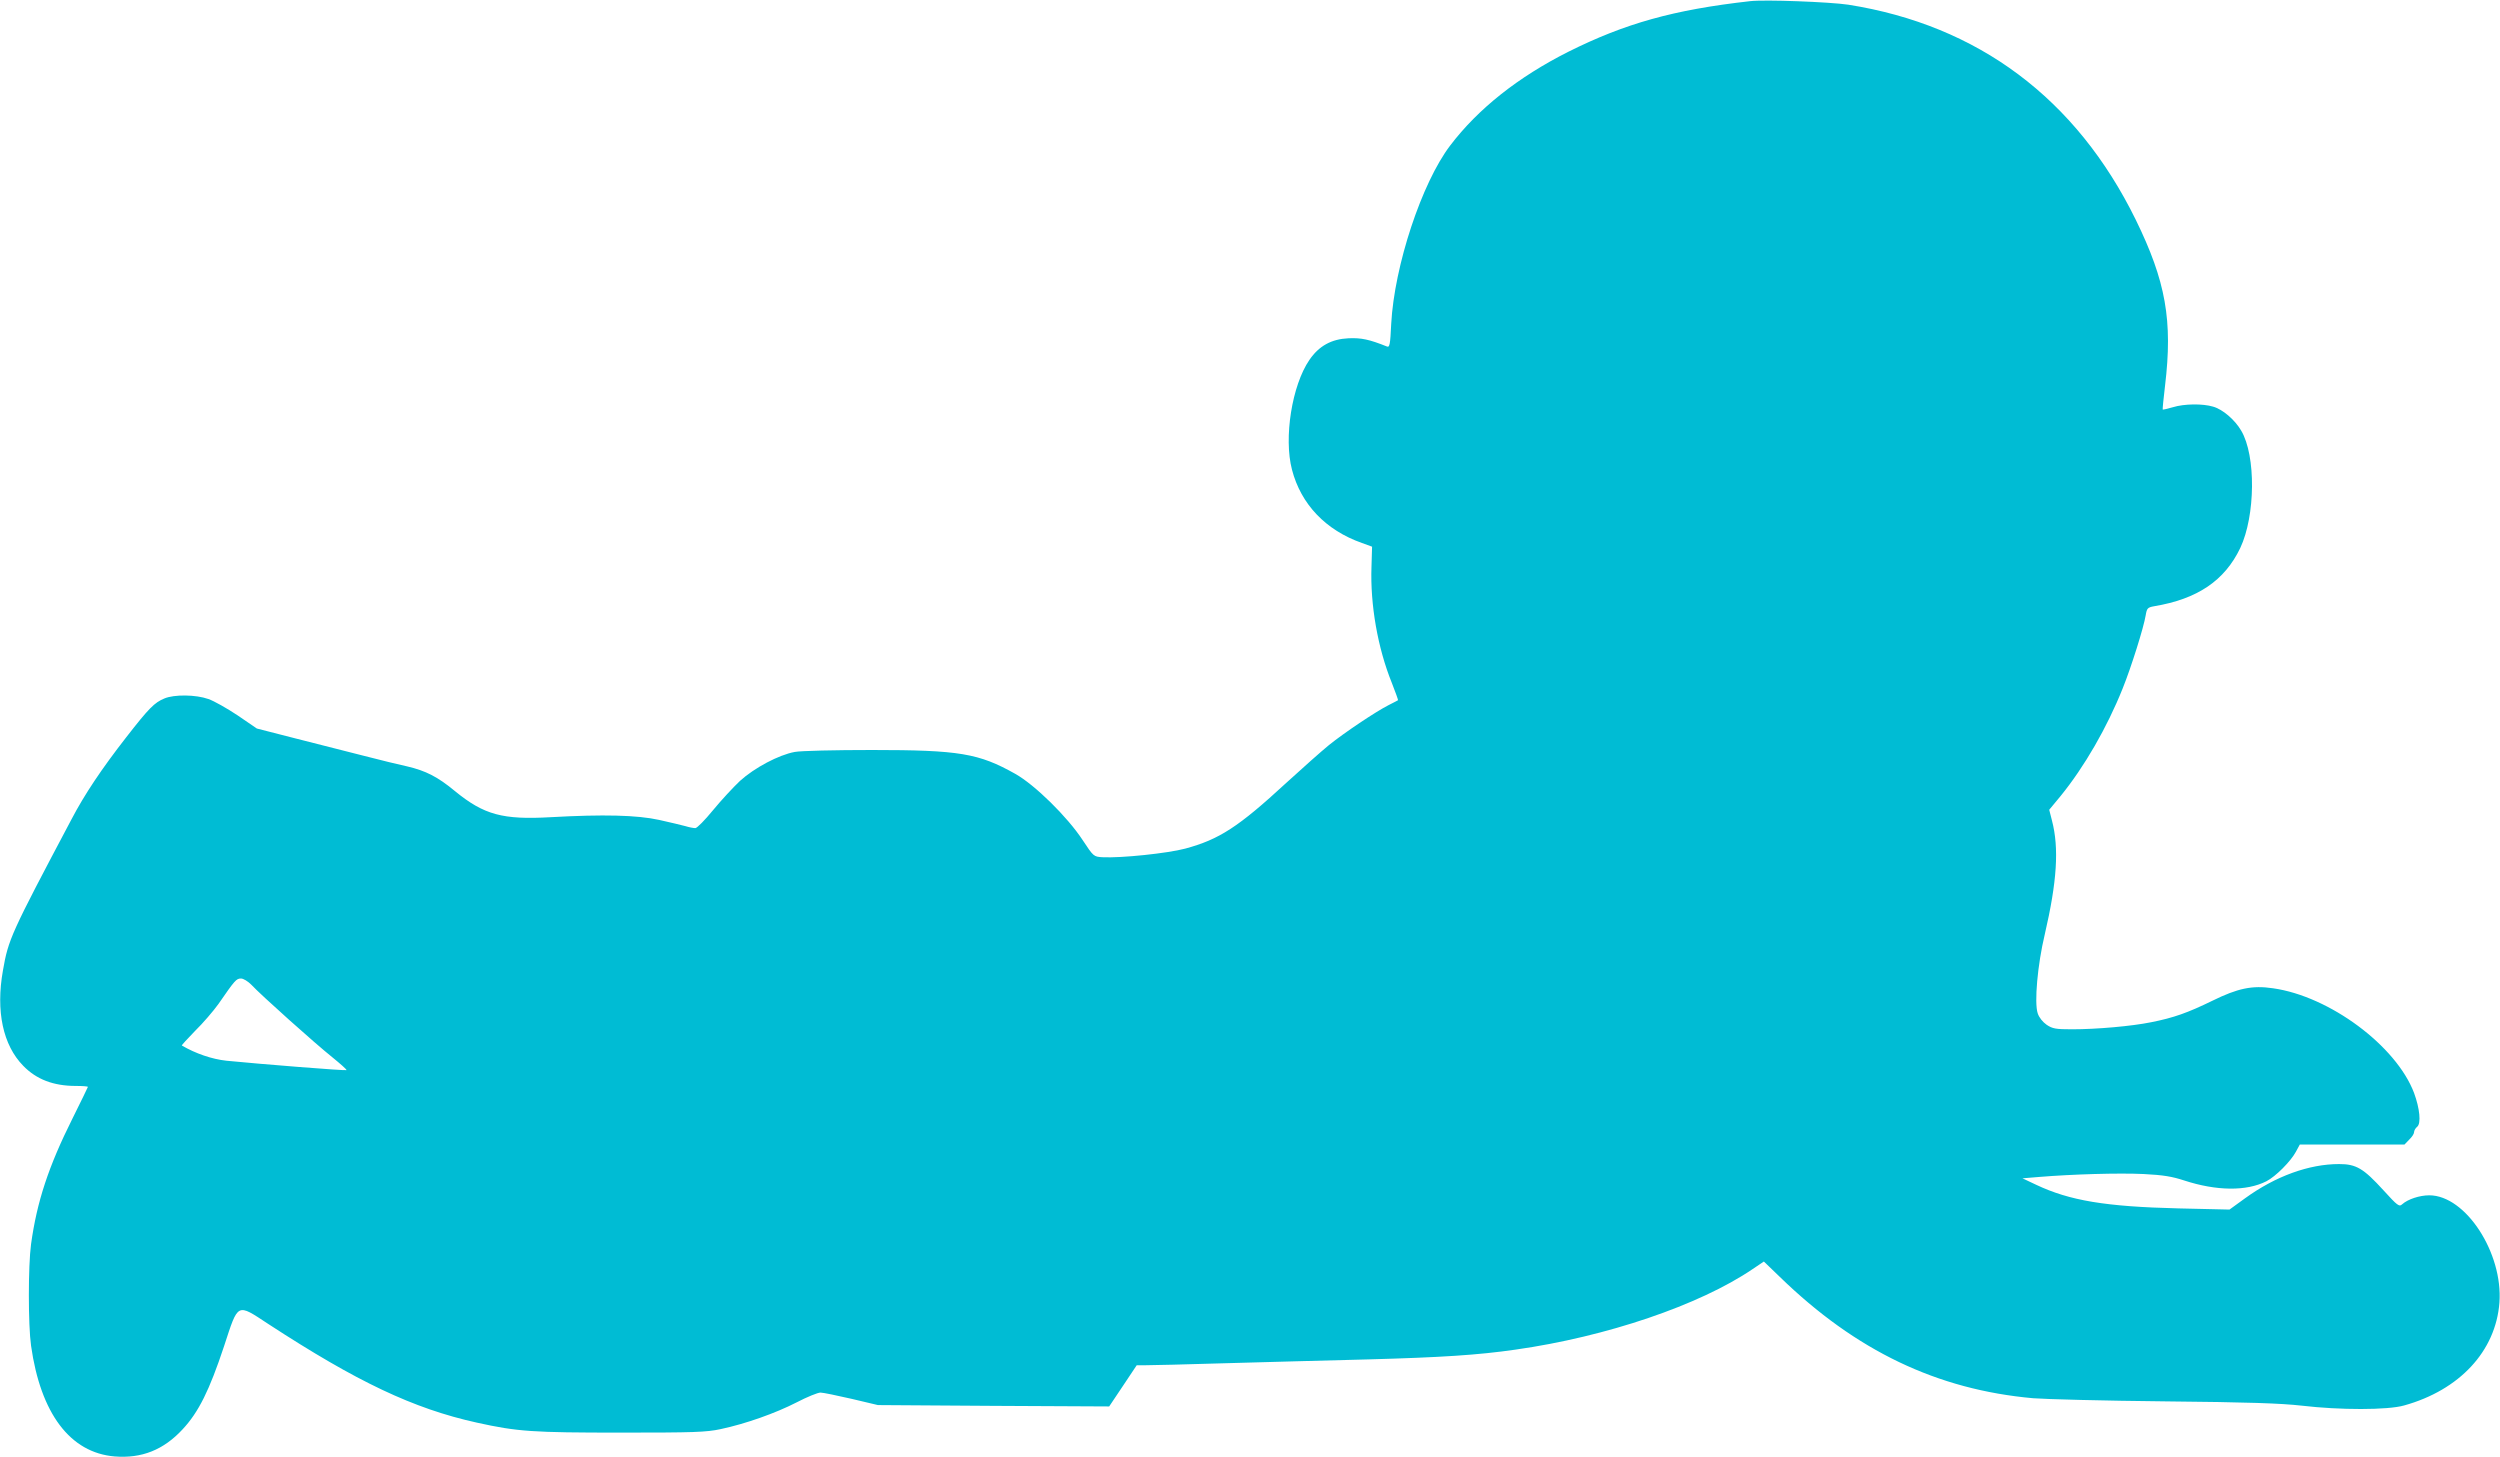 <?xml version="1.0" standalone="no"?>
<!DOCTYPE svg PUBLIC "-//W3C//DTD SVG 20010904//EN"
 "http://www.w3.org/TR/2001/REC-SVG-20010904/DTD/svg10.dtd">
<svg version="1.0" xmlns="http://www.w3.org/2000/svg"
 width="1280pt" height="746pt" viewBox="0 0 1280 746"
 preserveAspectRatio="xMidYMid meet">
<g transform="translate(0,746) scale(0.1,-0.1)"
fill="#00bcd4" stroke="none">
<path d="M8960 7454 c-391 -44 -640 -114 -930 -259 -258 -130 -462 -292 -605
-480 -146 -192 -286 -616 -302 -913 -5 -107 -8 -122 -22 -116 -90 36 -131 45
-197 42 -87 -4 -151 -39 -200 -111 -89 -130 -132 -398 -89 -562 46 -177 173
-310 358 -375 l52 -19 -3 -103 c-7 -194 32 -416 104 -594 19 -48 33 -88 32
-89 -2 -1 -23 -13 -48 -25 -67 -34 -228 -142 -306 -205 -38 -31 -136 -118
-218 -193 -246 -227 -344 -290 -518 -337 -90 -24 -328 -49 -424 -44 -44 3 -45
3 -101 88 -78 119 -245 283 -345 339 -187 105 -286 122 -733 122 -188 0 -367
-4 -396 -10 -82 -15 -206 -81 -280 -148 -35 -33 -98 -101 -139 -151 -41 -50
-81 -91 -90 -91 -8 0 -31 4 -50 10 -19 5 -80 20 -135 32 -113 25 -287 29 -555
14 -246 -14 -342 12 -490 133 -89 74 -151 105 -245 127 -38 8 -140 33 -225 55
-85 22 -243 62 -350 89 l-195 50 -98 67 c-54 36 -121 74 -150 84 -65 23 -175
24 -225 3 -51 -21 -79 -49 -195 -198 -127 -163 -214 -293 -281 -421 -312 -589
-323 -614 -351 -774 -37 -208 0 -382 104 -488 67 -69 154 -103 269 -103 34 0
62 -2 62 -5 0 -2 -36 -75 -79 -162 -123 -246 -182 -426 -212 -643 -15 -112
-15 -413 0 -520 49 -347 200 -548 428 -567 138 -11 250 33 348 139 82 88 137
199 212 425 74 226 64 221 227 114 454 -296 742 -433 1068 -505 208 -46 285
-51 738 -51 372 0 436 2 510 18 127 27 280 81 389 137 54 28 108 50 122 50 13
0 85 -15 159 -32 l135 -32 592 -4 592 -3 71 106 70 105 48 0 c26 0 205 4 397
10 193 5 528 15 745 20 364 10 557 22 750 50 465 66 942 228 1213 412 l58 39
82 -79 c389 -378 805 -577 1297 -621 63 -5 367 -13 675 -16 425 -4 594 -10
700 -22 195 -23 440 -23 524 1 284 79 469 278 488 526 19 255 -173 550 -359
550 -50 0 -110 -20 -139 -46 -15 -14 -24 -7 -95 71 -103 113 -140 135 -228
135 -154 0 -325 -62 -481 -175 l-80 -58 -261 6 c-374 9 -558 40 -729 121 l-70
33 85 7 c170 14 408 21 535 15 101 -5 147 -13 208 -33 165 -54 319 -56 421 -4
47 24 124 101 151 151 l20 37 268 0 268 0 24 25 c14 13 25 30 25 38 0 8 7 21
16 28 21 17 13 94 -16 173 -91 241 -432 495 -722 536 -107 16 -181 0 -311 -64
-125 -61 -197 -87 -314 -110 -98 -20 -278 -36 -404 -36 -84 0 -100 3 -130 23
-20 14 -39 37 -46 59 -18 54 -1 248 36 403 63 271 74 443 37 584 l-14 55 58
70 c122 150 238 351 318 551 44 109 108 313 118 375 6 36 10 40 43 46 222 37
361 131 441 298 78 165 81 473 5 601 -32 55 -94 109 -144 123 -53 16 -148 15
-206 -3 -27 -8 -50 -13 -52 -12 -1 2 4 57 12 122 40 334 4 535 -150 850 -305
621 -807 996 -1472 1101 -93 14 -429 27 -503 18z m-7674 -5035 c49 -53 330
-304 414 -371 43 -35 77 -65 74 -67 -3 -4 -443 31 -614 48 -75 8 -159 37 -229
78 -2 1 29 35 68 75 40 39 93 101 119 137 85 123 92 131 116 131 12 0 35 -14
52 -31z"/>
</g>
</svg>
